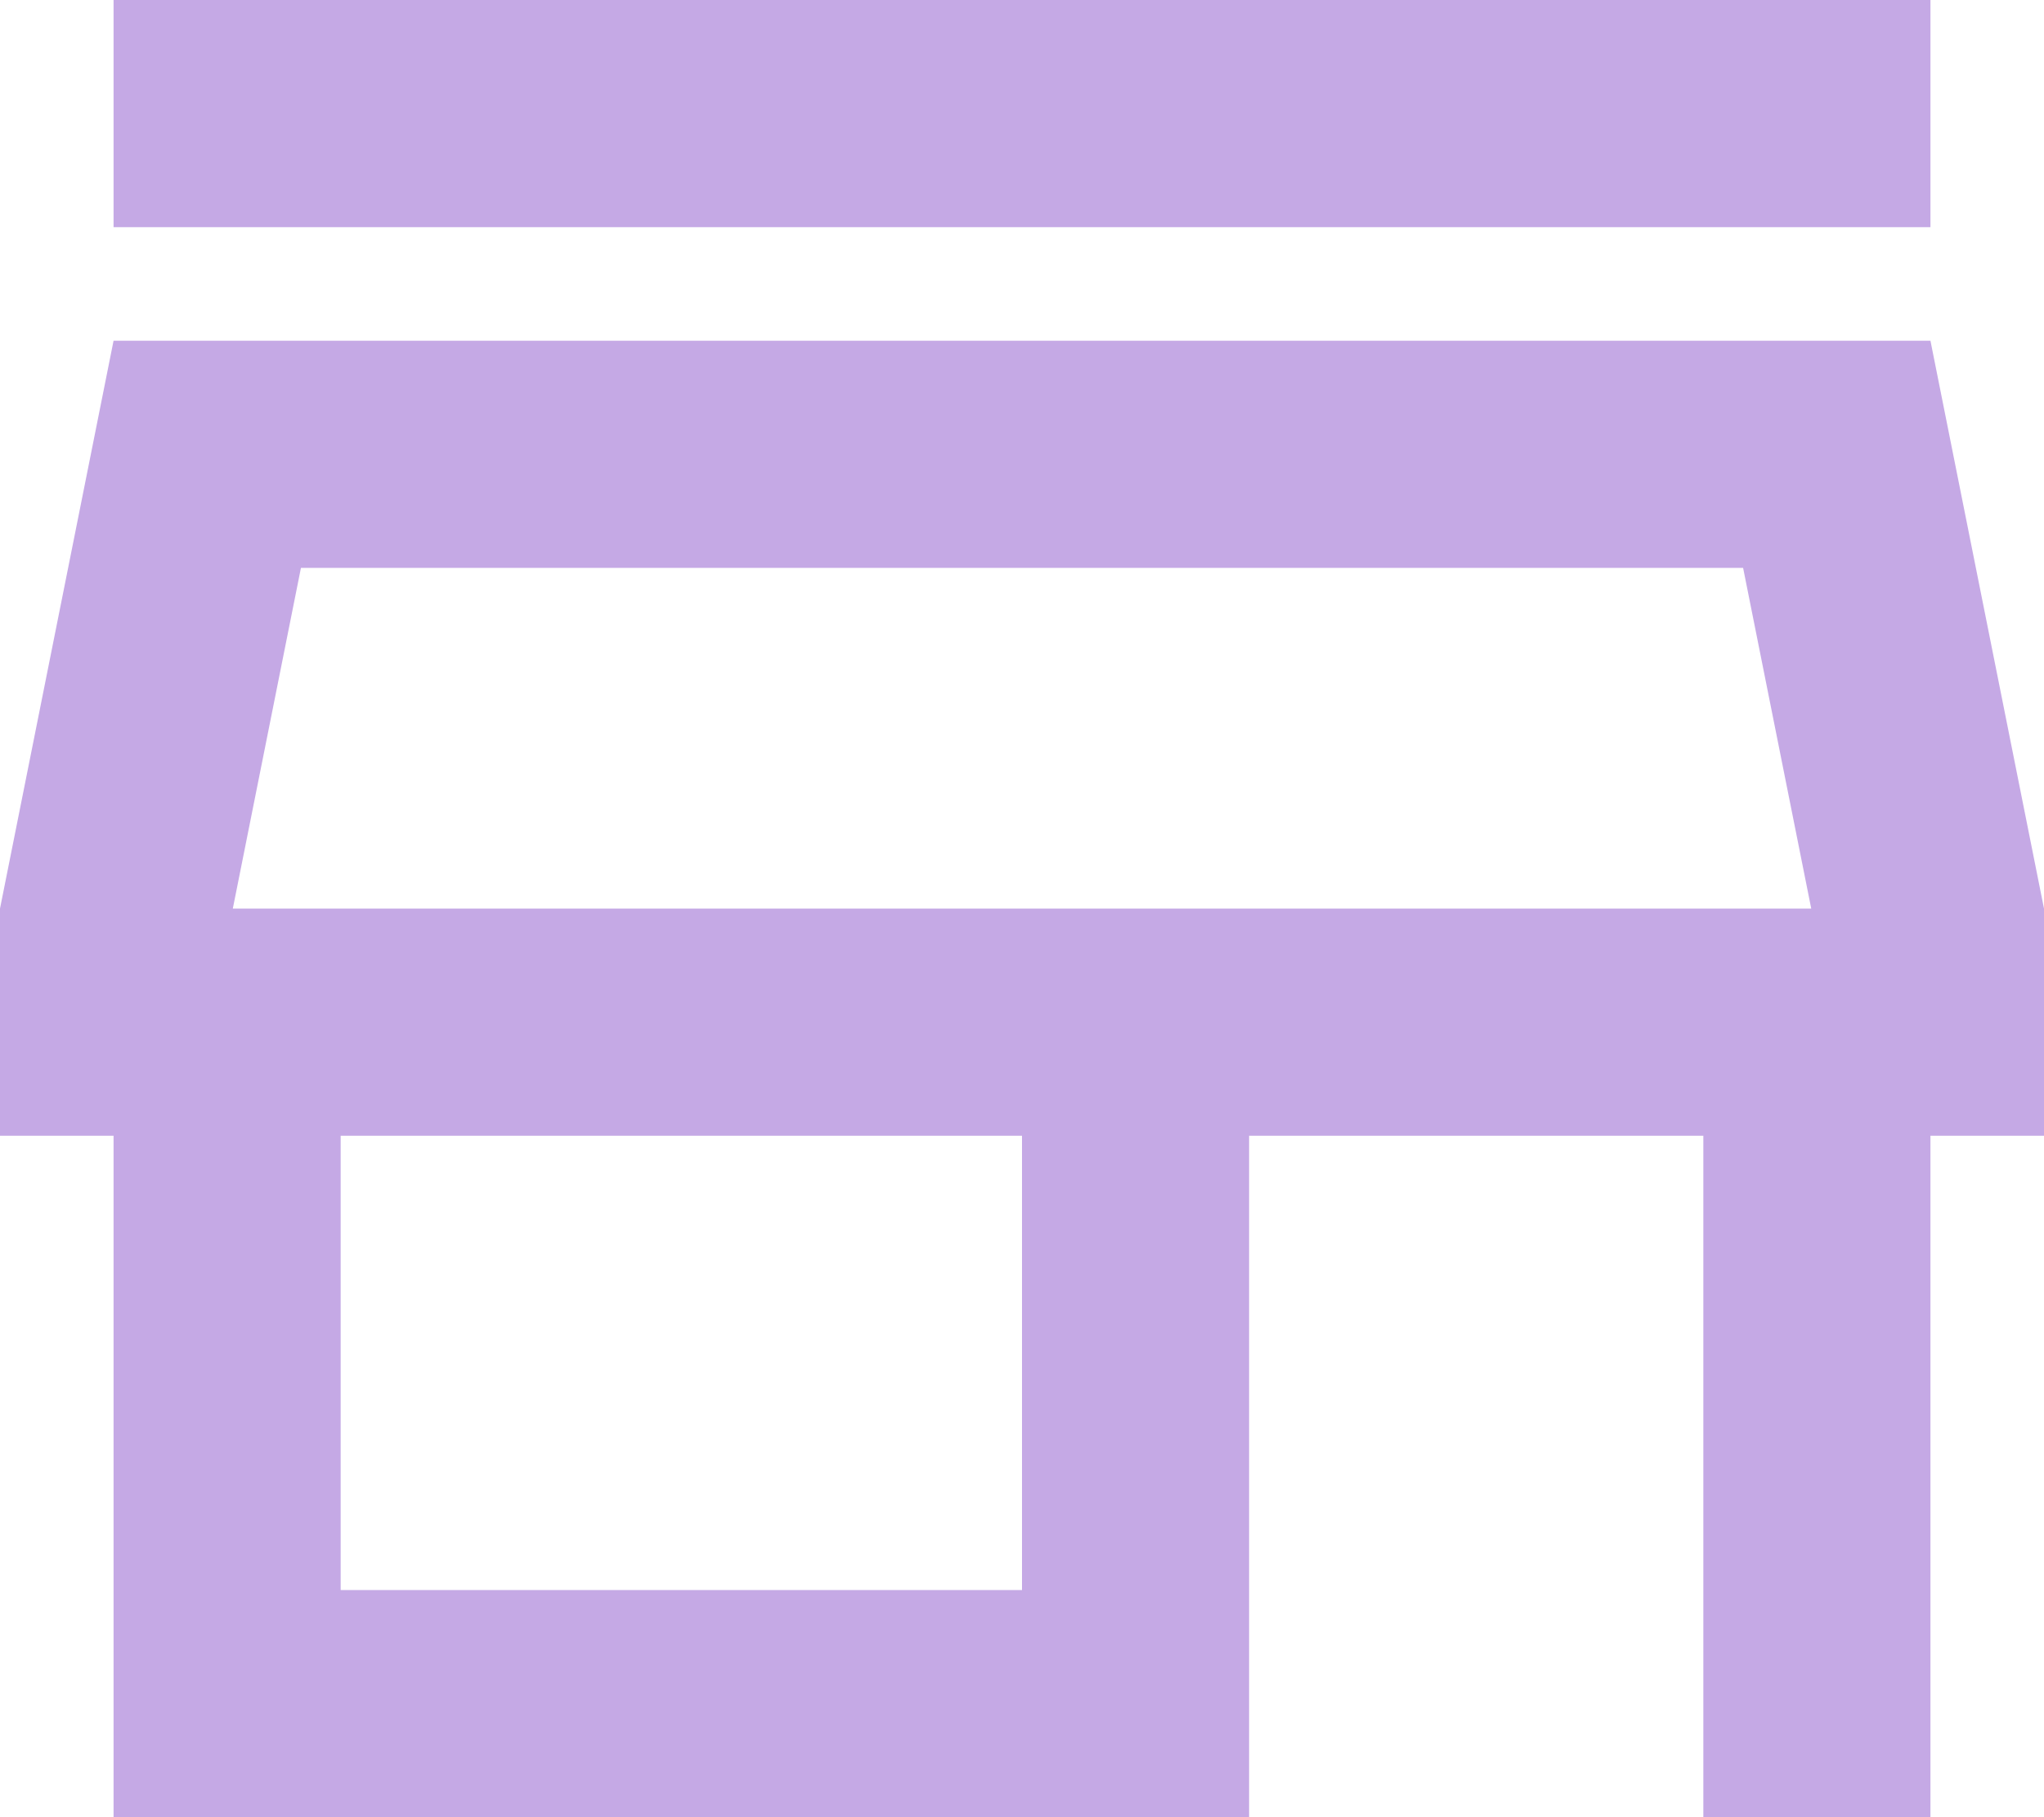 <svg xmlns="http://www.w3.org/2000/svg" width="40.5" height="36" viewBox="0 0 40.5 36"><path d="M122.25-795.5V-800h36v4.5Zm0,31.5v-13.5H120V-782l2.25-11.25h36L160.5-782v4.5h-2.25V-764h-4.5v-13.5h-9V-764Zm4.5-4.5h13.5v-9h-13.5ZM124.613-782h0Zm0,0h31.275l-1.35-6.75H125.963Z" transform="translate(-120 800)" fill="#c5a9e5"/></svg>
